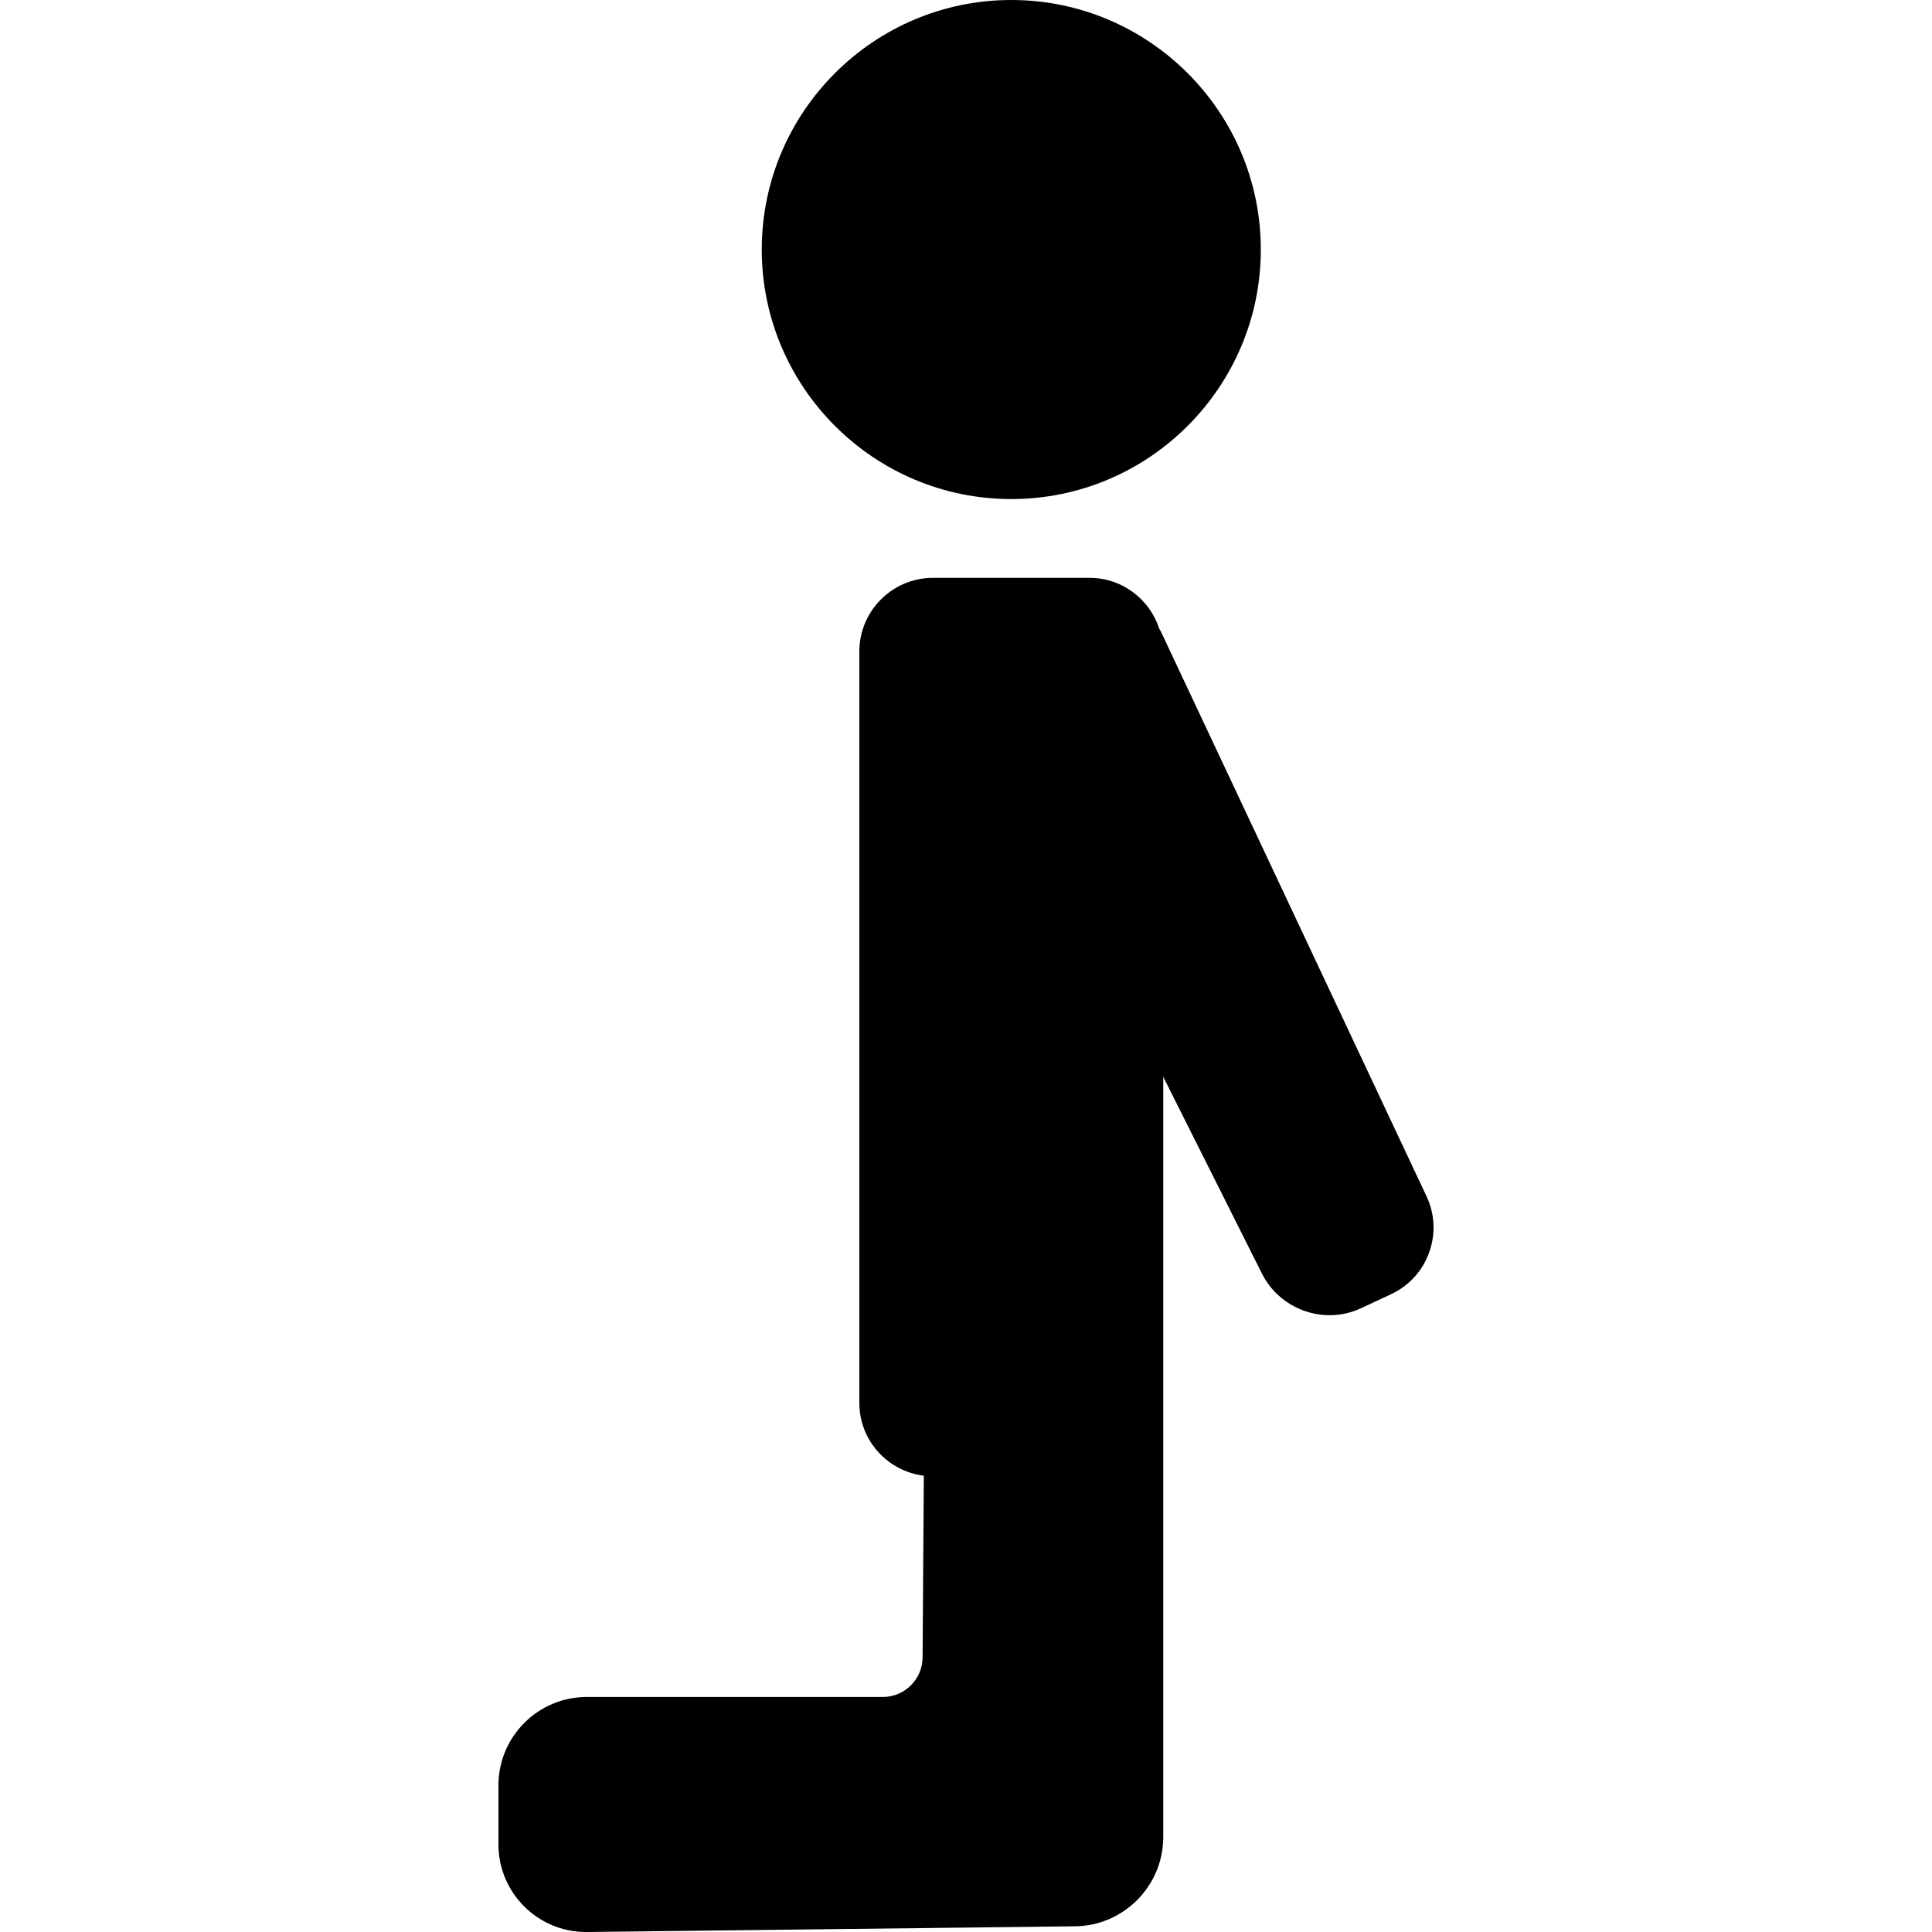 <?xml version="1.0" encoding="iso-8859-1"?>
<!-- Uploaded to: SVG Repo, www.svgrepo.com, Generator: SVG Repo Mixer Tools -->
<!DOCTYPE svg PUBLIC "-//W3C//DTD SVG 1.1//EN" "http://www.w3.org/Graphics/SVG/1.1/DTD/svg11.dtd">
<svg fill="#000000" height="800px" width="800px" version="1.1" id="Capa_1" xmlns="http://www.w3.org/2000/svg" xmlns:xlink="http://www.w3.org/1999/xlink" 
	 viewBox="0 0 78.732 78.732" xml:space="preserve">
<g>
	<path d="M58.134,48.752l-10.83-23.024c-0.017-0.036-0.042-0.067-0.06-0.102c-0.392-1.202-1.509-2.078-2.84-2.078H38.02
		c-1.654,0-3,1.346-3,3v30.628c0,1.527,1.15,2.776,2.627,2.962l-0.05,7.409c-0.006,0.886-0.732,1.607-1.618,1.607H23.912
		c-1.985,0-3.6,1.615-3.6,3.6v2.409c0,1.969,1.601,3.57,3.569,3.57L43.816,78.5c1.979-0.023,3.588-1.651,3.588-3.63V57.175v-0.984
		V43.882l4.029,8.032c0.513,1.022,1.592,1.683,2.748,1.683c0.446,0,0.875-0.095,1.278-0.283l1.231-0.575
		c0.725-0.338,1.275-0.94,1.548-1.694C58.512,50.29,58.475,49.476,58.134,48.752z M23.882,77.729L23.882,77.729v0.003V77.729z"/>
	<path d="M41.212,20.338c5.607,0,10.168-4.562,10.168-10.169S46.819,0,41.212,0c-5.607,0-10.169,4.562-10.169,10.169
		S35.605,20.338,41.212,20.338z"/>
</g>
</svg>